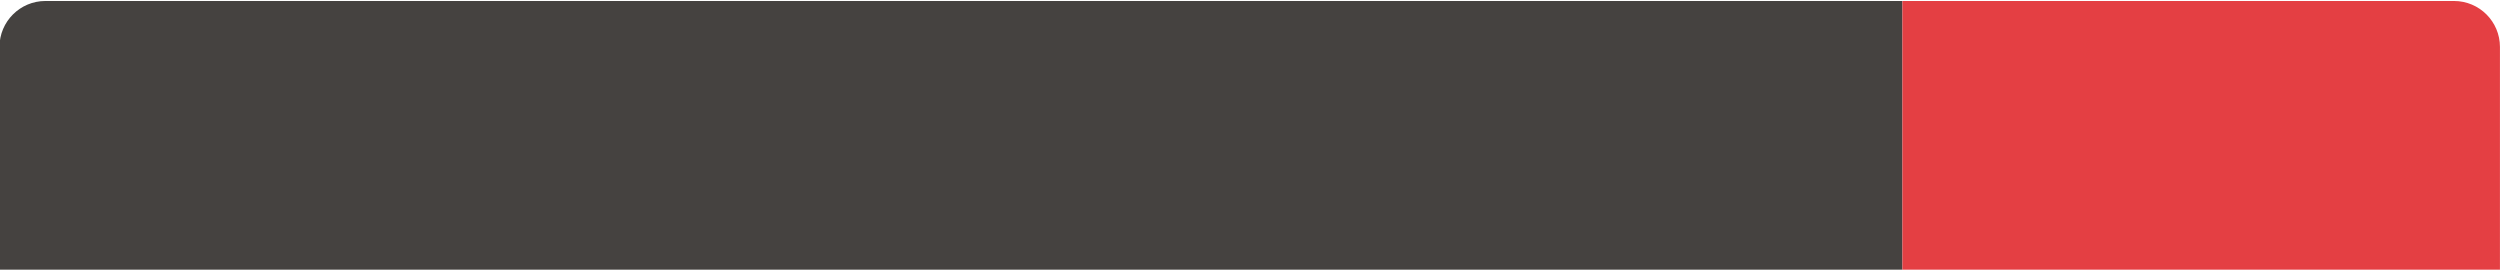 <?xml version="1.0" encoding="UTF-8"?> <svg xmlns="http://www.w3.org/2000/svg" width="853" height="92" viewBox="0 0 853 92" fill="none"> <g clip-path="url(#clip0_542_3818)"> <path d="M-0.18 16.019C-0.18 7.358 6.841 0.336 15.503 0.336H649.102V159.049H-0.18V16.019Z" fill="#454240"></path> <path d="M852.983 16.019C852.983 7.358 845.962 0.336 837.3 0.336H649.102V159.049H852.983V16.019Z" fill="#E43F43"></path> </g> <defs> <clipPath id="clip0_542_3818"> <rect width="853" height="92" fill="white"></rect> </clipPath> </defs> </svg> 